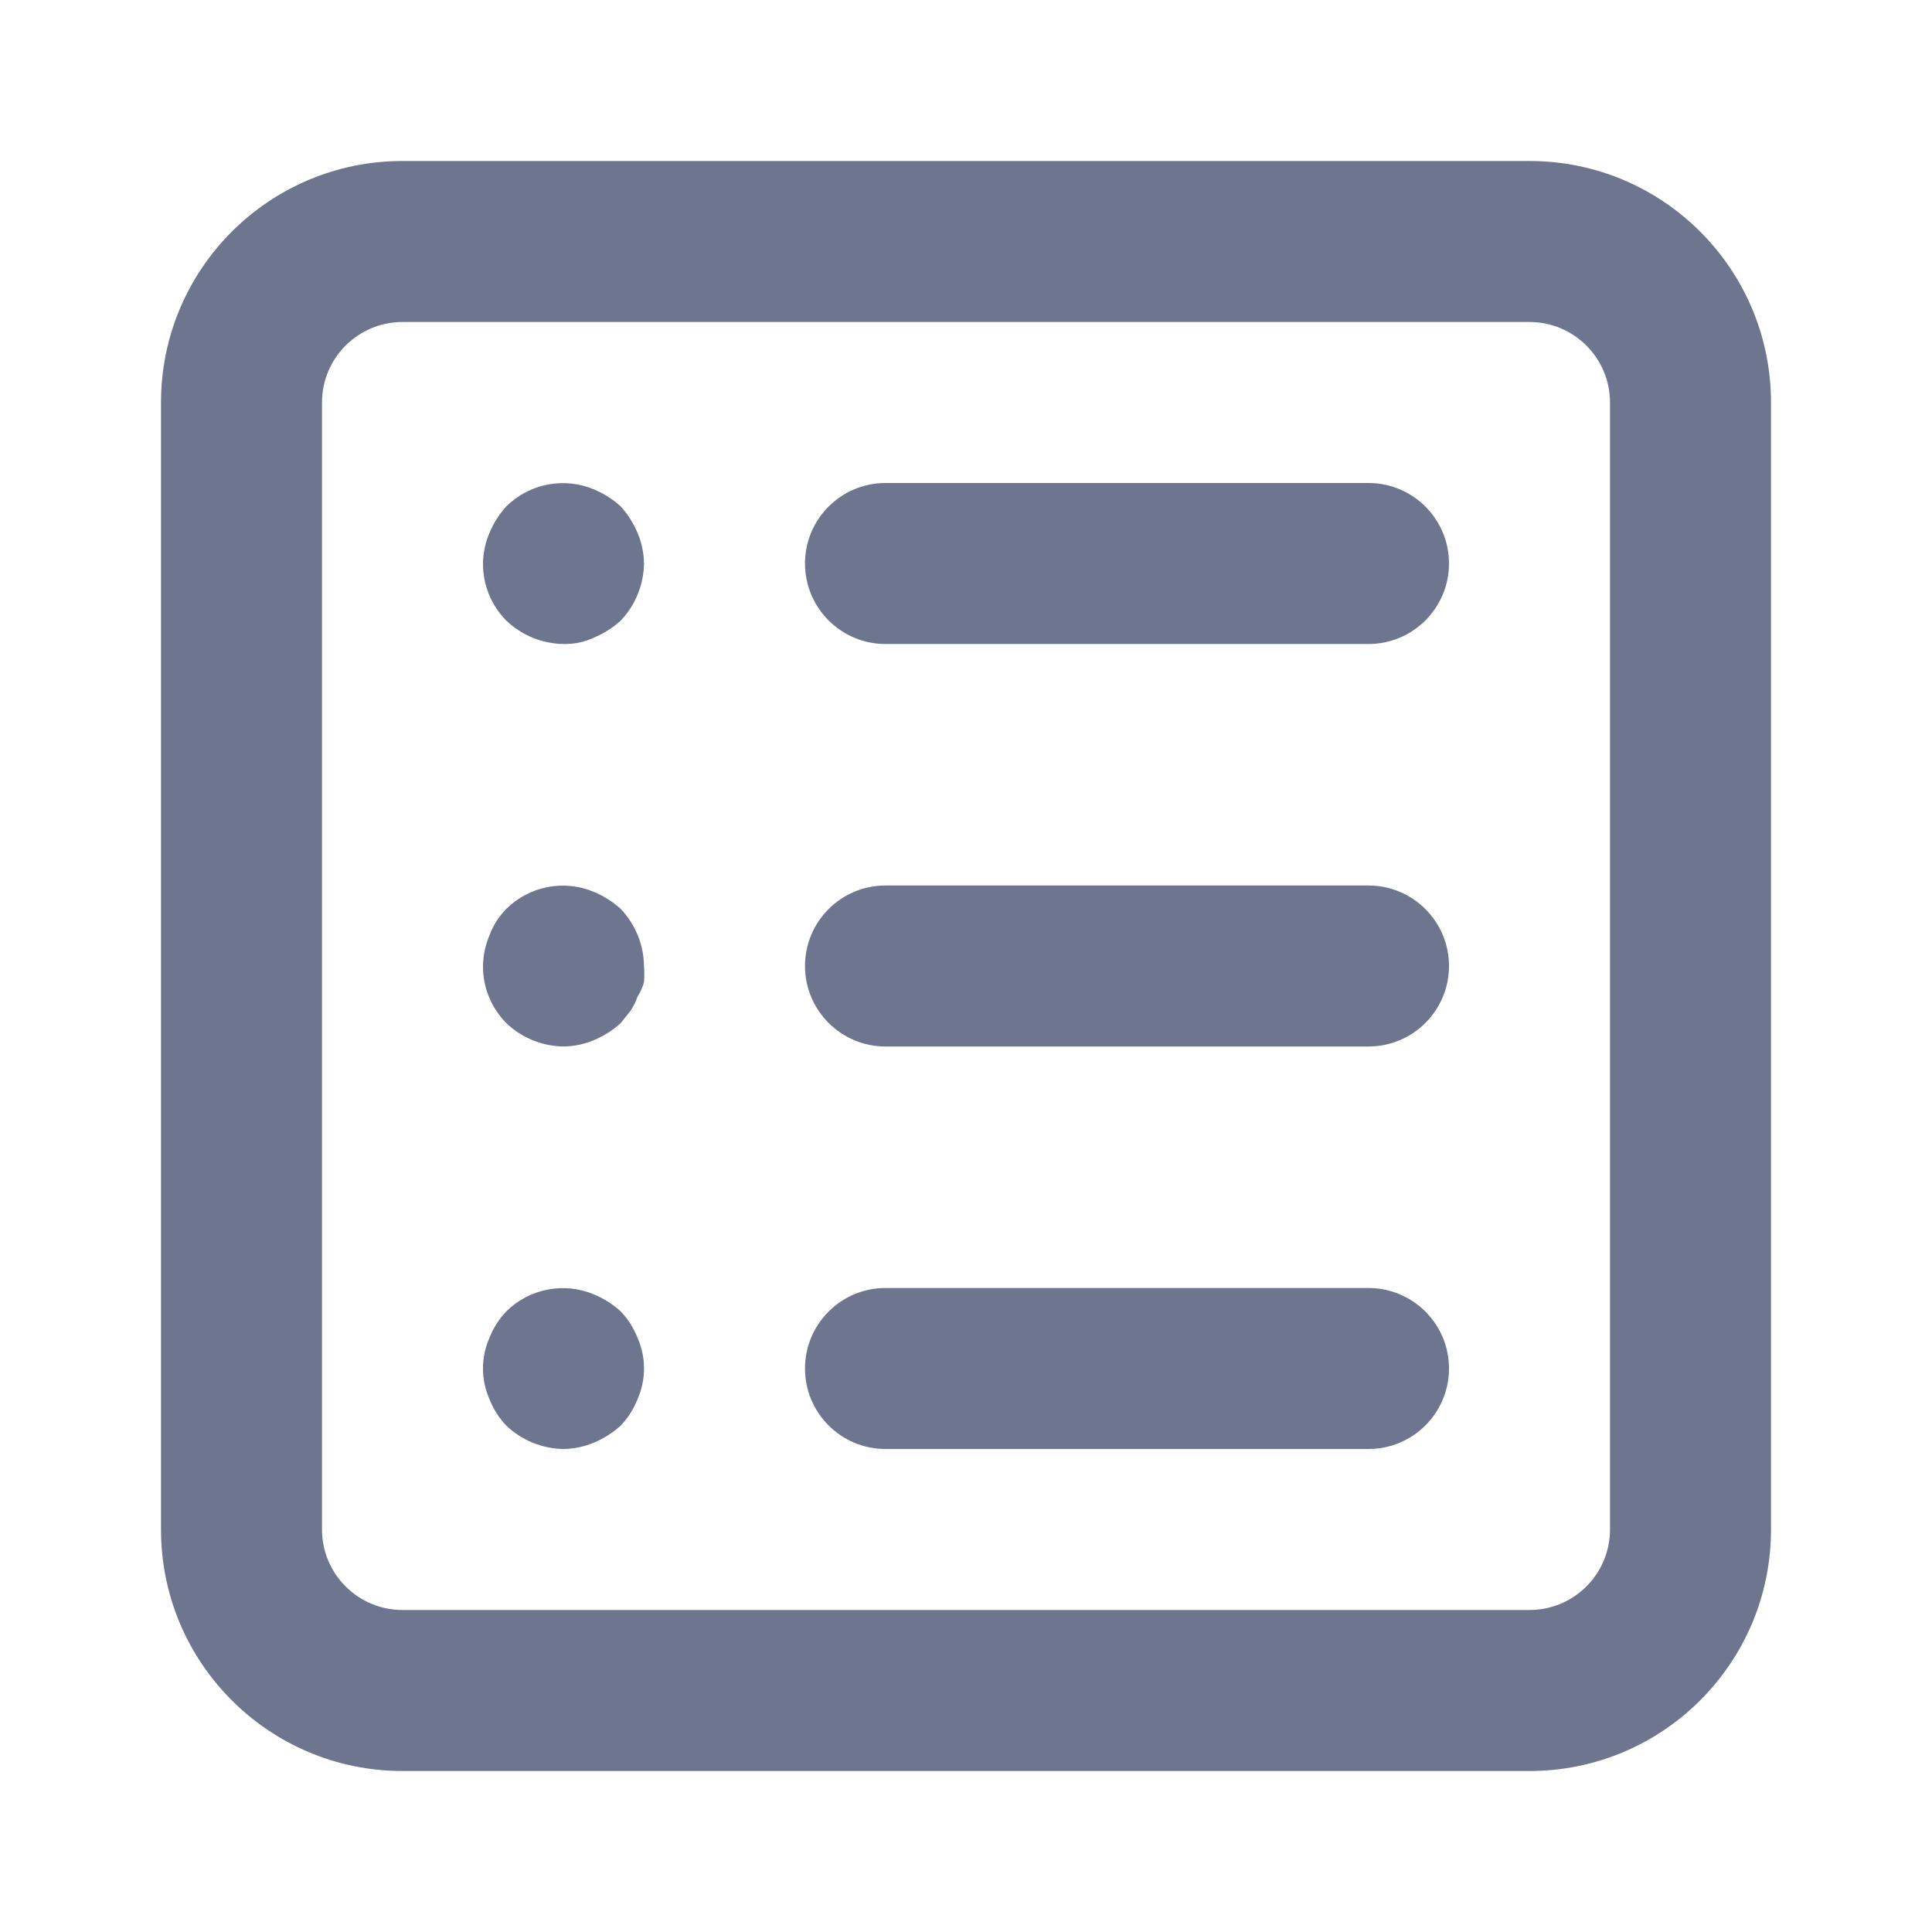<svg width="24" height="24" viewBox="0 0 24 24" fill="none" xmlns="http://www.w3.org/2000/svg">
<path fill-rule="evenodd" clip-rule="evenodd" d="M22 19C22 20.657 20.657 22 19 22H5C3.343 22 2 20.657 2 19V5C2 3.343 3.343 2 5 2H19C20.657 2 22 3.343 22 5V19ZM11 6H17C17.552 6 18 6.448 18 7C18 7.552 17.552 8 17 8H11C10.448 8 10 7.552 10 7C10 6.448 10.448 6 11 6ZM8 7C7.998 6.869 7.971 6.74 7.92 6.62C7.869 6.499 7.798 6.387 7.71 6.29C7.613 6.202 7.501 6.131 7.38 6.08C7.008 5.923 6.578 6.006 6.29 6.29C6.202 6.387 6.131 6.499 6.08 6.62C6.029 6.74 6.002 6.869 6 7C5.998 7.266 6.103 7.521 6.29 7.71C6.482 7.893 6.735 7.996 7 8C7.131 8.003 7.261 7.976 7.38 7.92C7.501 7.869 7.613 7.798 7.71 7.71C7.893 7.518 7.996 7.265 8 7ZM7.38 11.08C7.008 10.923 6.578 11.006 6.29 11.29C6.197 11.384 6.126 11.496 6.08 11.62C6.029 11.74 6.002 11.869 6 12C5.998 12.266 6.103 12.521 6.29 12.71C6.482 12.893 6.735 12.996 7 13C7.131 12.998 7.26 12.971 7.38 12.92C7.501 12.869 7.613 12.798 7.71 12.71L7.83 12.56C7.868 12.504 7.898 12.444 7.92 12.38C7.956 12.325 7.983 12.264 8 12.2C8.005 12.133 8.005 12.067 8 12C7.996 11.735 7.893 11.482 7.71 11.29C7.613 11.202 7.501 11.131 7.38 11.08ZM11 11H17C17.552 11 18 11.448 18 12C18 12.552 17.552 13 17 13H11C10.448 13 10 12.552 10 12C10 11.448 10.448 11 11 11ZM7.71 16.29C7.613 16.202 7.501 16.131 7.38 16.08C7.008 15.923 6.578 16.006 6.29 16.29C6.199 16.385 6.128 16.497 6.08 16.62C5.973 16.862 5.973 17.138 6.08 17.38C6.128 17.503 6.199 17.615 6.29 17.71C6.482 17.893 6.735 17.996 7 18C7.131 17.998 7.26 17.971 7.38 17.92C7.501 17.869 7.613 17.798 7.71 17.71C7.801 17.615 7.872 17.503 7.92 17.38C8.027 17.138 8.027 16.862 7.92 16.62C7.872 16.497 7.801 16.385 7.71 16.29ZM11 16H17C17.552 16 18 16.448 18 17C18 17.552 17.552 18 17 18H11C10.448 18 10 17.552 10 17C10 16.448 10.448 16 11 16ZM19 4C19.552 4 20 4.448 20 5V19C20 19.552 19.552 20 19 20H5C4.448 20 4 19.552 4 19V5C4 4.448 4.448 4 5 4H19Z" fill="#6D758F"/>
</svg>
